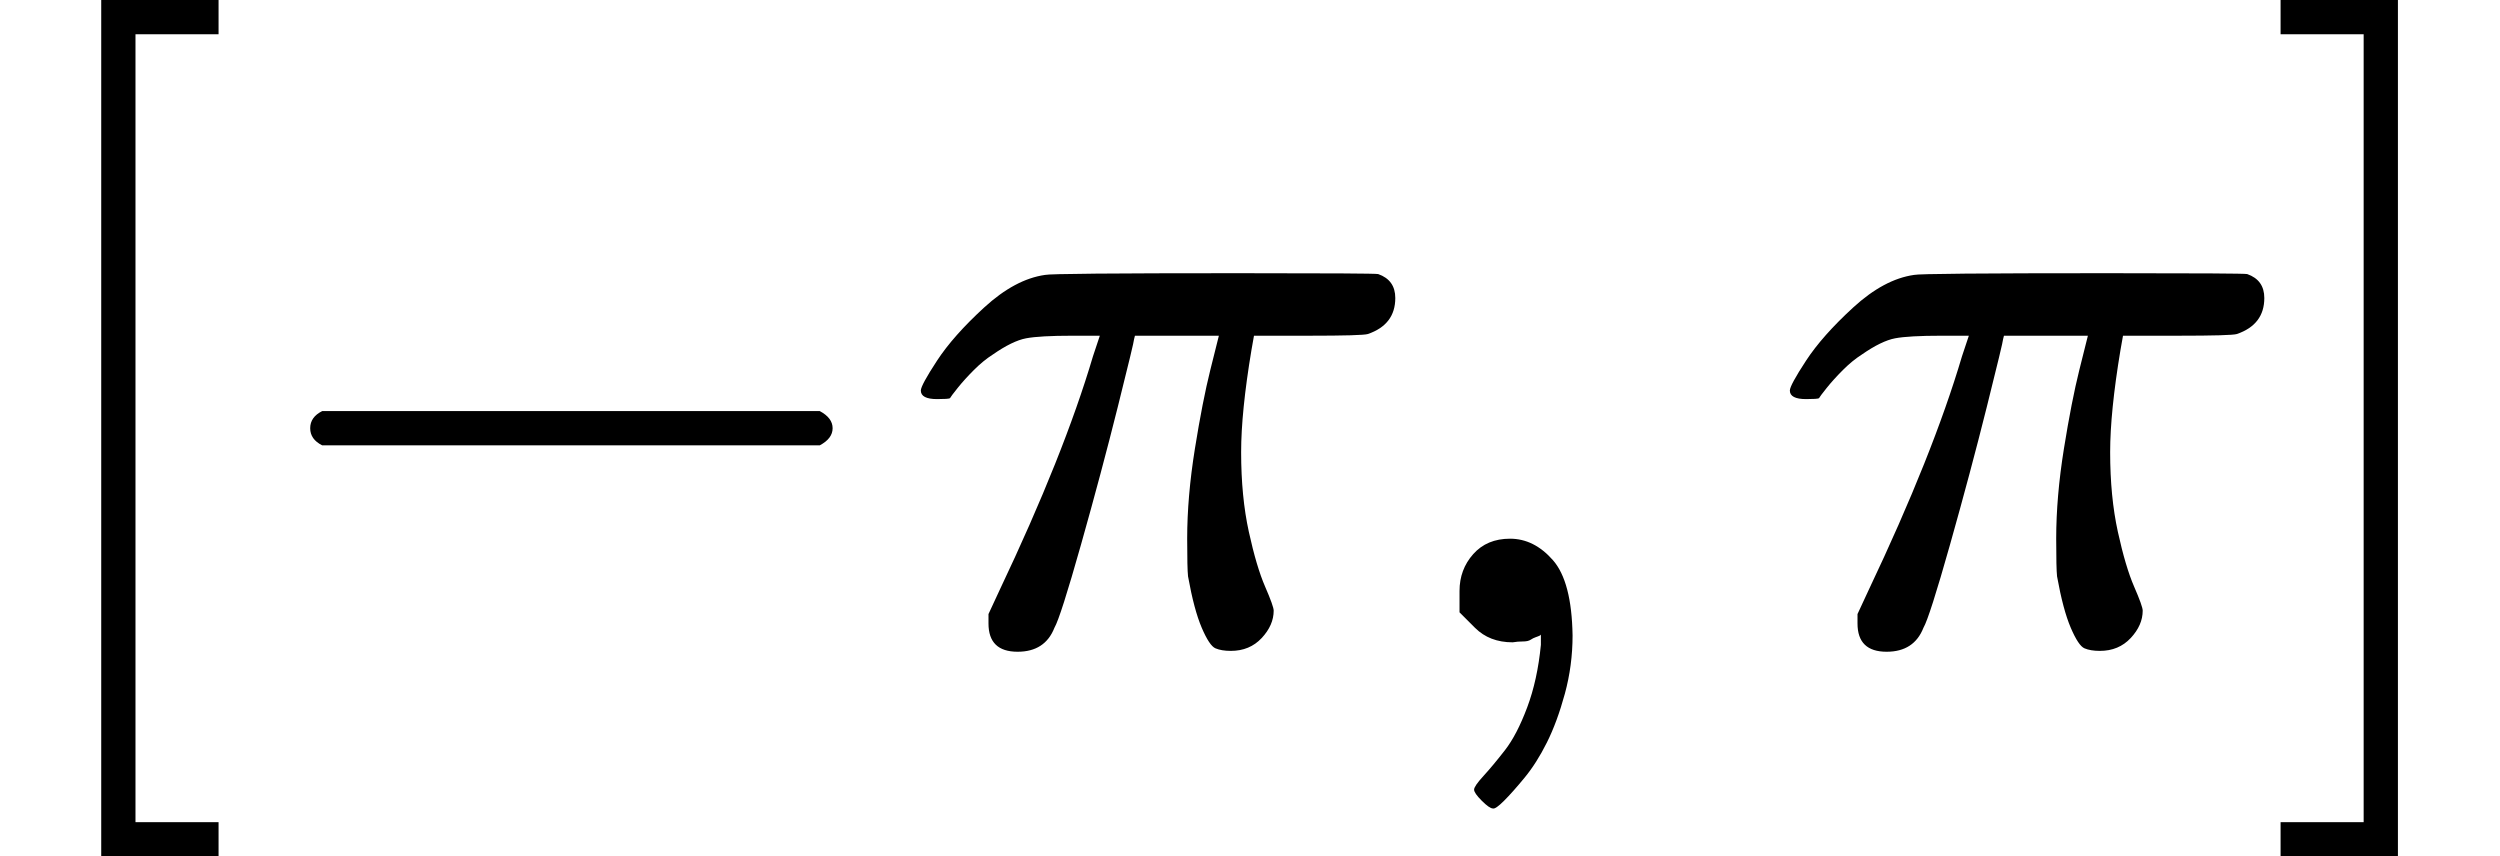 <svg xmlns="http://www.w3.org/2000/svg" width="6.603ex" height="2.262ex" role="math" focusable="false" viewBox="0 -750 2918.7 1000" xmlns:xlink="http://www.w3.org/1999/xlink" style="vertical-align: -0.566ex;" data-eqn="[-\pi, \pi] " aria-label="left bracket negative pi comma pi right bracket"><g stroke="currentColor" fill="currentColor" stroke-width="0" transform="scale(1,-1)"><g data-mml-node="math"><g data-mml-node="mo"><path id="MJX-TEX-N-5B" d="M118 -250V750H255V710H158V-210H255V-250H118Z"></path></g><g data-mml-node="mrow" transform="translate(278,0)"><g data-mml-node="mrow"><g data-mml-node="mo"><path id="MJX-TEX-N-2212" d="M84 237T84 250T98 270H679Q694 262 694 250T679 230H98Q84 237 84 250Z"></path></g><g data-mml-node="mi" transform="translate(778,0)"><path id="MJX-TEX-I-1D70B" d="M132 -11Q98 -11 98 22V33L111 61Q186 219 220 334L228 358H196Q158 358 142 355T103 336Q92 329 81 318T62 297T53 285Q51 284 38 284Q19 284 19 294Q19 300 38 329T93 391T164 429Q171 431 389 431Q549 431 553 430Q573 423 573 402Q573 371 541 360Q535 358 472 358H408L405 341Q393 269 393 222Q393 170 402 129T421 65T431 37Q431 20 417 5T381 -10Q370 -10 363 -7T347 17T331 77Q330 86 330 121Q330 170 339 226T357 318T367 358H269L268 354Q268 351 249 275T206 114T175 17Q164 -11 132 -11Z"></path></g></g><g data-mml-node="mo" transform="translate(1348,0)"><path id="MJX-TEX-N-2C" d="M78 35T78 60T94 103T137 121Q165 121 187 96T210 8Q210 -27 201 -60T180 -117T154 -158T130 -185T117 -194Q113 -194 104 -185T95 -172Q95 -168 106 -156T131 -126T157 -76T173 -3V9L172 8Q170 7 167 6T161 3T152 1T140 0Q113 0 96 17Z"></path></g><g data-mml-node="mi" transform="translate(1792.7,0)"><path id="MJX-TEX-I-1D70B" d="M132 -11Q98 -11 98 22V33L111 61Q186 219 220 334L228 358H196Q158 358 142 355T103 336Q92 329 81 318T62 297T53 285Q51 284 38 284Q19 284 19 294Q19 300 38 329T93 391T164 429Q171 431 389 431Q549 431 553 430Q573 423 573 402Q573 371 541 360Q535 358 472 358H408L405 341Q393 269 393 222Q393 170 402 129T421 65T431 37Q431 20 417 5T381 -10Q370 -10 363 -7T347 17T331 77Q330 86 330 121Q330 170 339 226T357 318T367 358H269L268 354Q268 351 249 275T206 114T175 17Q164 -11 132 -11Z"></path></g></g><g data-mml-node="mo" transform="translate(2640.7,0)"><path id="MJX-TEX-N-5D" d="M22 710V750H159V-250H22V-210H119V710H22Z"></path></g></g></g></svg>